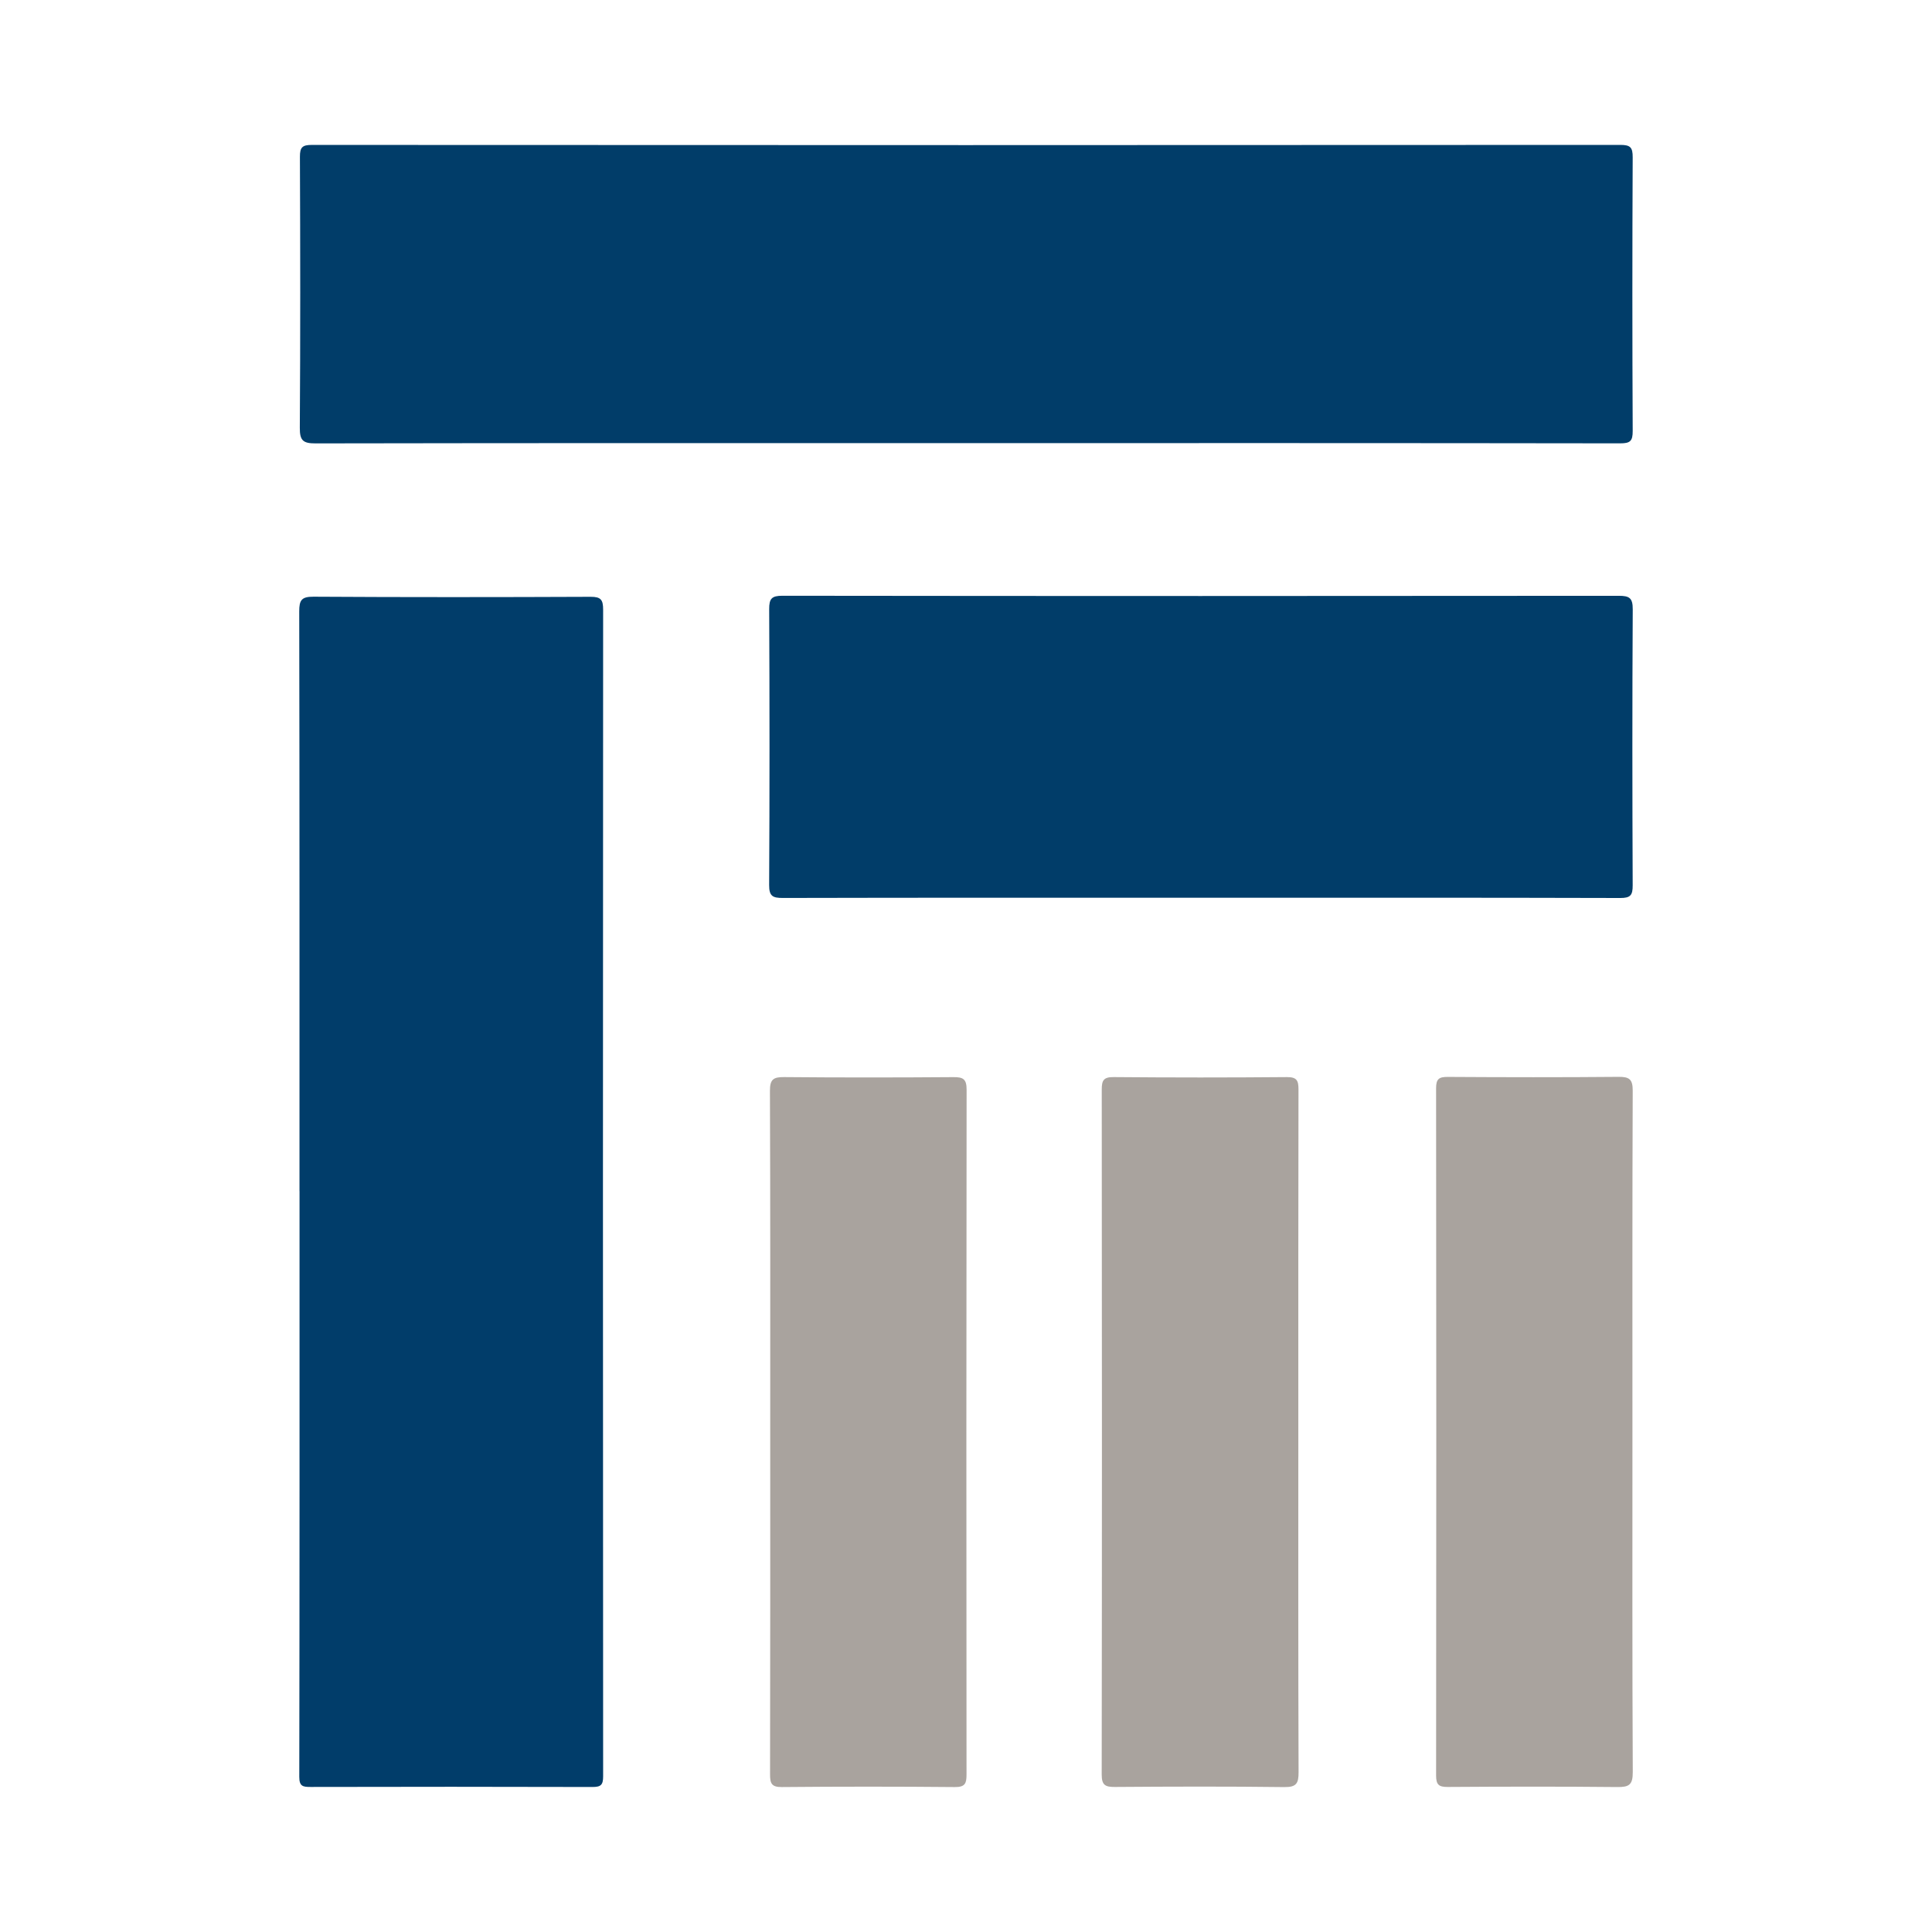 <?xml version="1.0" encoding="utf-8"?>
<!-- Generator: Adobe Illustrator 17.0.0, SVG Export Plug-In . SVG Version: 6.00 Build 0)  -->
<!DOCTYPE svg PUBLIC "-//W3C//DTD SVG 1.1//EN" "http://www.w3.org/Graphics/SVG/1.1/DTD/svg11.dtd">
<svg version="1.1" id="Layer_1" xmlns="http://www.w3.org/2000/svg" xmlns:xlink="http://www.w3.org/1999/xlink" x="0px" y="0px"
	 width="200px" height="200px" viewBox="0 0 200 200" enable-background="new 0 0 200 200" xml:space="preserve">

<g>
	<path fill="#013D69" d="M100.065,45.87c-22.47,0-44.94-0.011-67.41,0.03c-1.287,0.002-1.626-0.303-1.618-1.61
		c0.062-9.355,0.049-18.711,0.011-28.066c-0.004-0.985,0.259-1.223,1.236-1.222c45.149,0.026,90.298,0.027,135.447-0.002
		c1.047-0.001,1.29,0.253,1.285,1.291c-0.044,9.439-0.045,18.878,0.001,28.317c0.005,1.045-0.251,1.288-1.292,1.287
		C145.172,45.861,122.618,45.869,100.065,45.87z"/>
	<path fill="#013D6A" d="M31.003,123.308c0-20.002,0.011-40.005-0.027-60.007c-0.002-1.178,0.238-1.537,1.482-1.53
		c9.562,0.058,19.125,0.05,28.688,0.01c1.063-0.005,1.291,0.315,1.29,1.333c-0.026,40.255-0.024,80.511,0,120.766
		c0.001,0.884-0.227,1.111-1.102,1.108c-9.73-0.03-19.459-0.025-29.189-0.004c-0.78,0.002-1.165-0.058-1.163-1.043
		c0.034-20.211,0.026-40.422,0.026-60.633C31.006,123.308,31.005,123.308,31.003,123.308z"/>
	<path fill="#013D69" d="M124.386,92.933c-14.448,0-28.897-0.011-43.345,0.023c-1.047,0.002-1.425-0.178-1.419-1.34
		c0.052-9.521,0.047-19.042,0.004-28.562c-0.005-1.092,0.265-1.384,1.382-1.382c28.855,0.035,57.71,0.034,86.565,0.005
		c1.104-0.001,1.454,0.223,1.448,1.406c-0.054,9.521-0.046,19.042-0.006,28.562c0.004,1.018-0.22,1.318-1.284,1.315
		C153.283,92.92,138.834,92.932,124.386,92.933z"/>
	<path fill="#A9A39E" d="M79.733,148.125c0-11.732,0.018-23.464-0.029-35.196c-0.005-1.183,0.345-1.44,1.465-1.429
		c5.845,0.054,11.69,0.048,17.535,0.004c0.999-0.007,1.359,0.199,1.358,1.288c-0.031,23.631-0.028,47.263-0.008,70.894
		c0.001,0.909-0.131,1.32-1.208,1.31c-5.97-0.057-11.941-0.055-17.911-0.001c-1.056,0.01-1.221-0.375-1.219-1.297
		C79.742,171.84,79.734,159.983,79.733,148.125z"/>
	<path fill="#A9A39E" d="M134.402,148.117c0,11.778-0.016,23.555,0.026,35.332c0.004,1.157-0.212,1.566-1.48,1.55
		c-5.846-0.075-11.694-0.056-17.54-0.013c-0.993,0.007-1.361-0.191-1.36-1.285c0.032-23.638,0.029-47.277,0.005-70.916
		c-0.001-0.947,0.196-1.294,1.232-1.285c5.972,0.052,11.945,0.054,17.916,0.001c1.046-0.009,1.22,0.352,1.218,1.284
		C134.393,124.562,134.402,136.34,134.402,148.117z"/>
	<path fill="#A9A39E" d="M168.989,148.242c0,11.736-0.025,23.471,0.035,35.207c0.007,1.325-0.393,1.558-1.605,1.546
		c-5.846-0.062-11.694-0.047-17.54-0.009c-0.913,0.006-1.215-0.213-1.214-1.176c0.026-23.722,0.027-47.444-0.001-71.166
		c-0.001-0.981,0.328-1.167,1.225-1.162c5.888,0.037,11.778,0.047,17.666-0.006c1.123-0.01,1.467,0.259,1.463,1.434
		C168.971,124.687,168.989,136.465,168.989,148.242z"/>
</g>
</svg>
